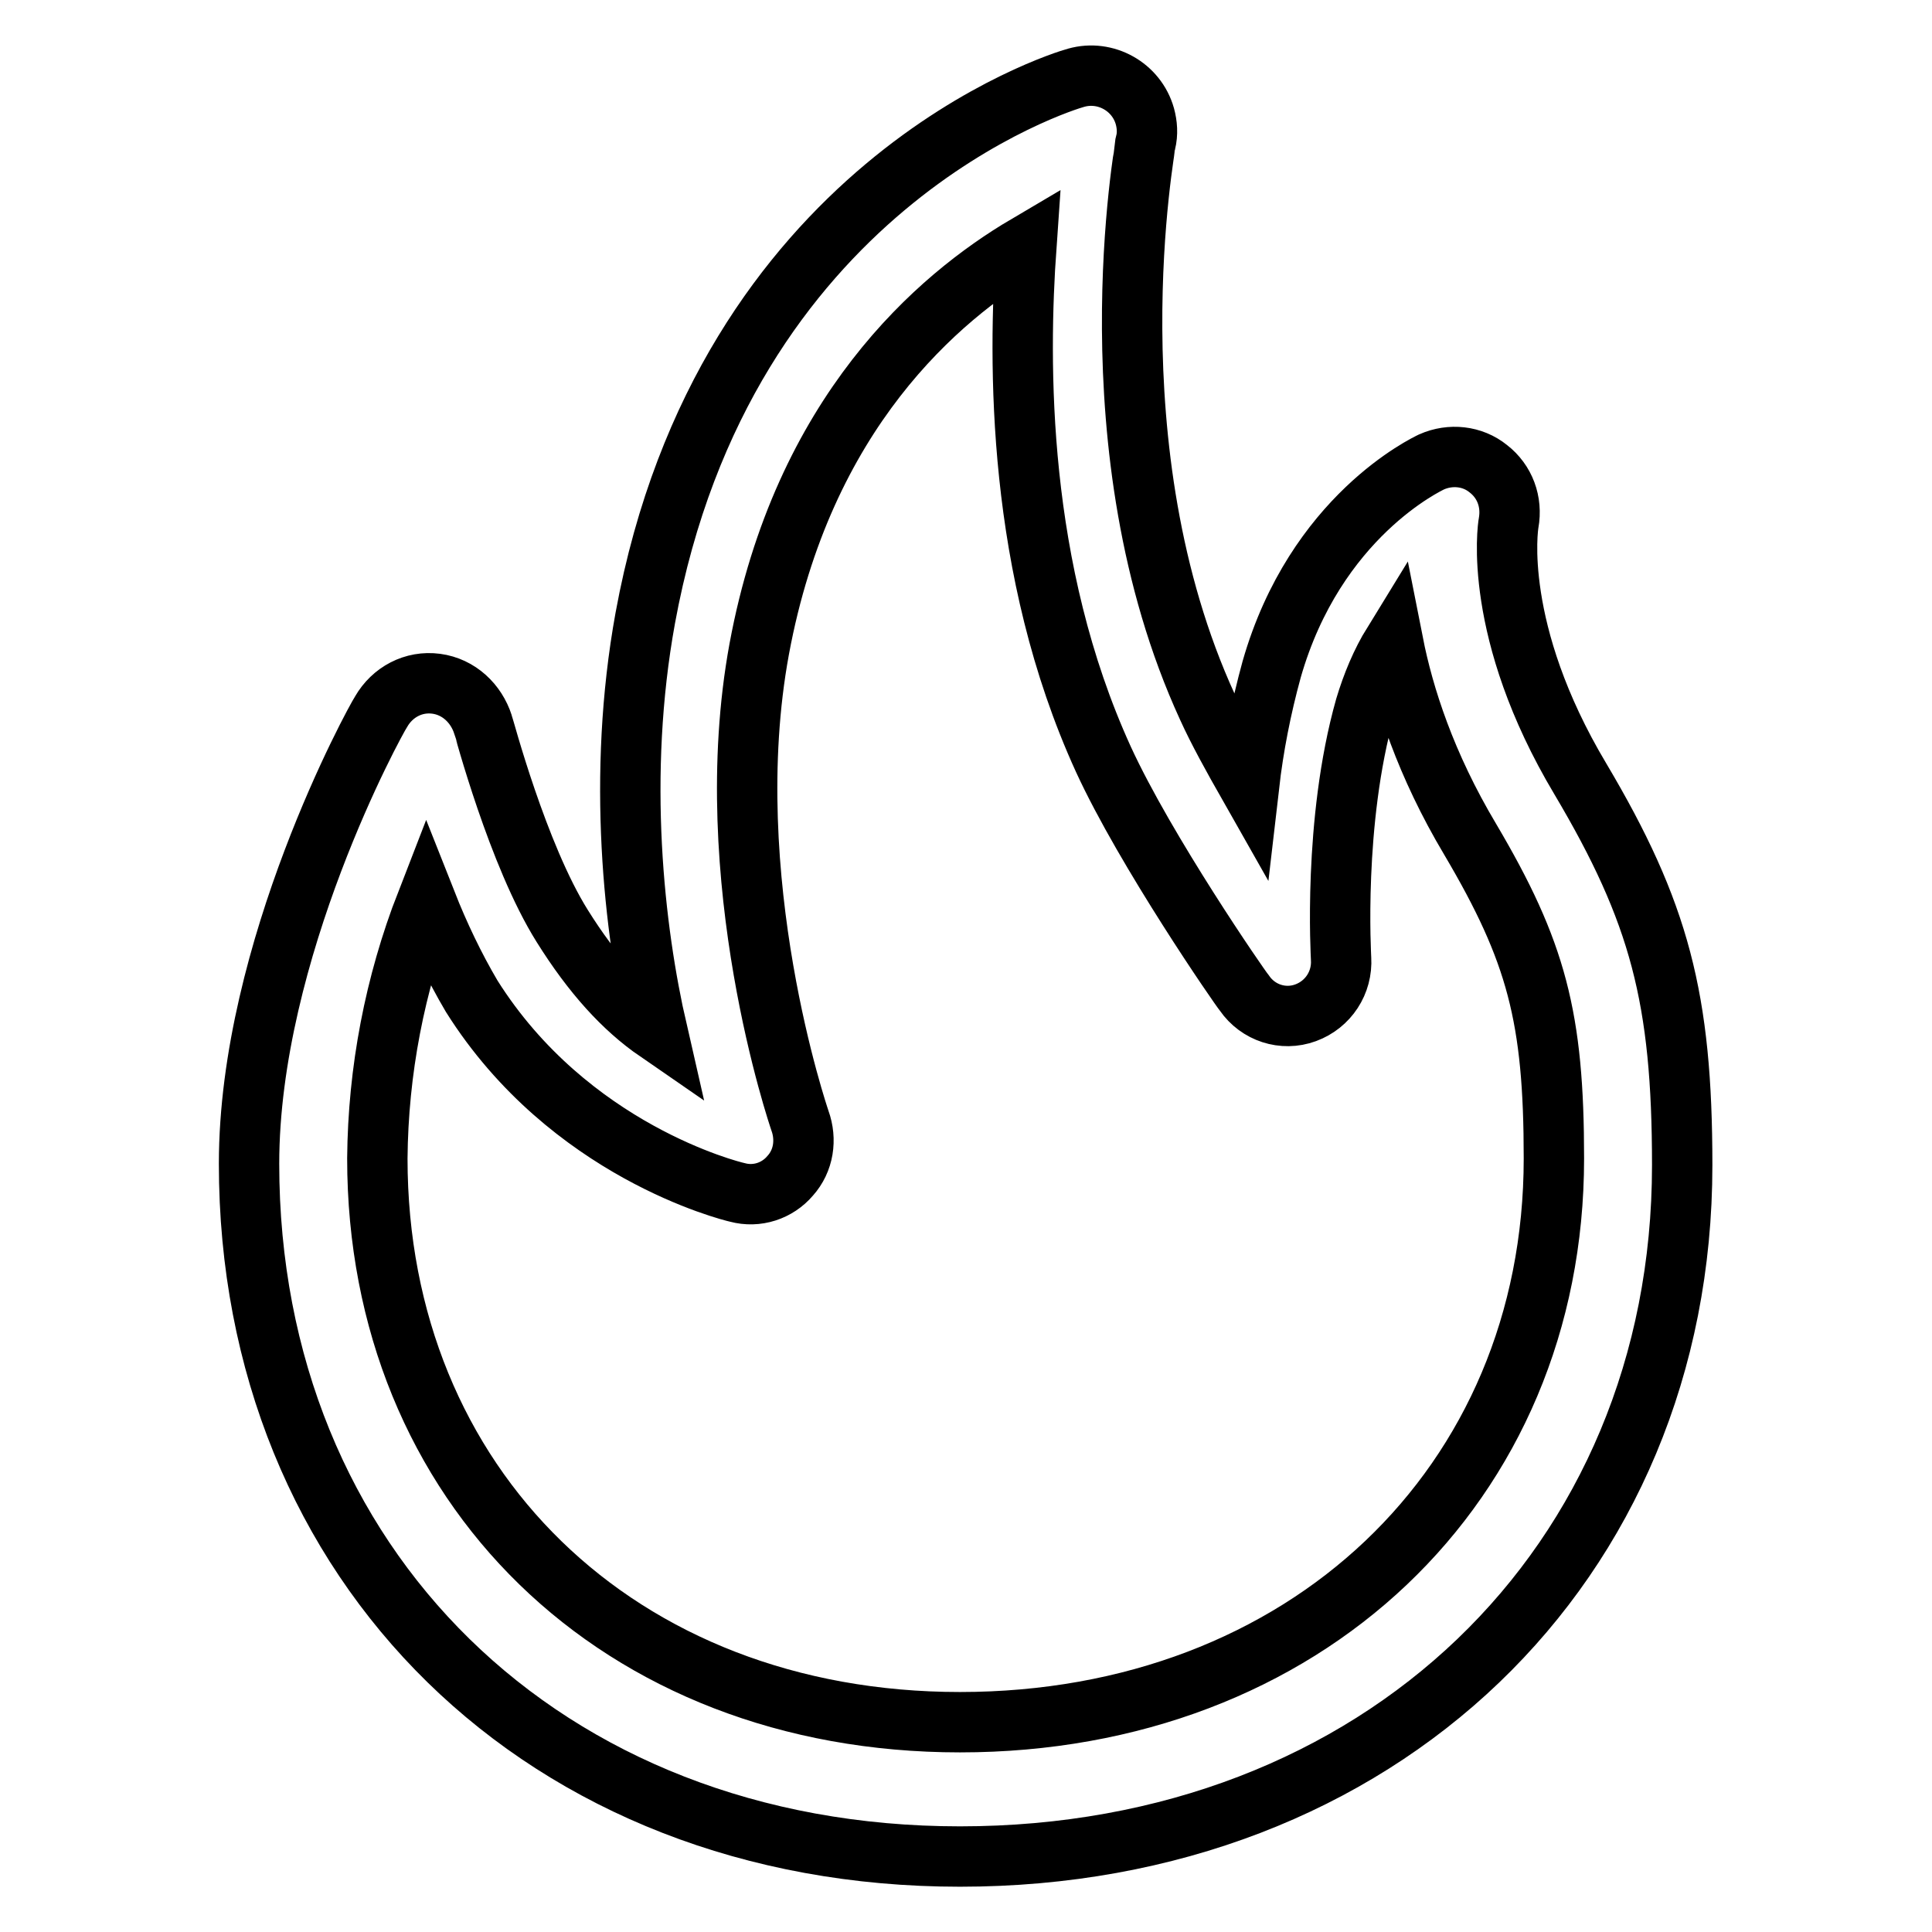 <?xml version="1.0" encoding="utf-8"?>
<!-- Svg Vector Icons : http://www.onlinewebfonts.com/icon -->
<!DOCTYPE svg PUBLIC "-//W3C//DTD SVG 1.1//EN" "http://www.w3.org/Graphics/SVG/1.1/DTD/svg11.dtd">
<svg version="1.1" xmlns="http://www.w3.org/2000/svg" xmlns:xlink="http://www.w3.org/1999/xlink" x="0px" y="0px" viewBox="0 0 256 256" enable-background="new 0 0 256 256" xml:space="preserve">
<g> <path stroke-width="8" fill-opacity="0" stroke="#000000"  d="M127.2,246C72.1,246,33,207.4,33,154.2c0-28.3,16.7-58.7,17.5-59.9c1.5-2.6,4.3-4.1,7.3-3.7 c3,0.4,5.3,2.6,6.2,5.4c0.1,0.2,4.6,17.3,10.5,26.7c4,6.4,8.1,10.9,12.6,14c-3.1-13.5-5.4-33.9-1.6-54.8 c10.5-57.3,55.2-71.1,57.1-71.6c3.9-1.1,8,1.2,9.1,5.1c0.3,1.1,0.4,2.3,0.1,3.5c0,0.4-7.5,40.6,8.2,74.8c1.4,3.1,3.4,6.7,5.5,10.4 c0.6-5.2,1.6-10.3,3-15.4c5.8-20.3,20.6-27.2,21.2-27.5c2.5-1.1,5.4-0.8,7.5,0.9c2.2,1.7,3.2,4.4,2.7,7.2 c-0.1,0.5-2.2,14.3,9.5,33.9c10.5,17.7,13.5,29.1,13.5,51.2C222.9,207.4,182.7,246,127.2,246z M56.5,119.6 c-4.2,10.8-6.4,22.3-6.5,33.9c0,43.3,31.9,74.7,77.2,74.7c45.6,0,78.7-31.4,78.7-74.7c0-18.7-2.3-27.4-11.1-42.3 c-5.9-9.9-8.8-18.9-10.2-26c-1.6,2.6-2.8,5.5-3.7,8.5c-4.3,15.2-3.2,33.1-3.2,33.3c0.2,3.2-1.7,6.1-4.7,7.2c-3,1.1-6.3,0-8.1-2.6 c-0.6-0.7-13.1-18.8-18.7-31c-11.5-25.2-11.3-52.5-10.2-68.1c-11.7,6.9-29.6,22.2-35.4,53.5c-5.6,30.4,5.3,62.2,5.4,62.5 c0.9,2.5,0.5,5.3-1.3,7.3c-1.7,2-4.4,2.9-7,2.2c-0.9-0.2-22.3-5.5-35.2-26C60.2,128.1,58.2,123.9,56.5,119.6L56.5,119.6z"/></g>
</svg>